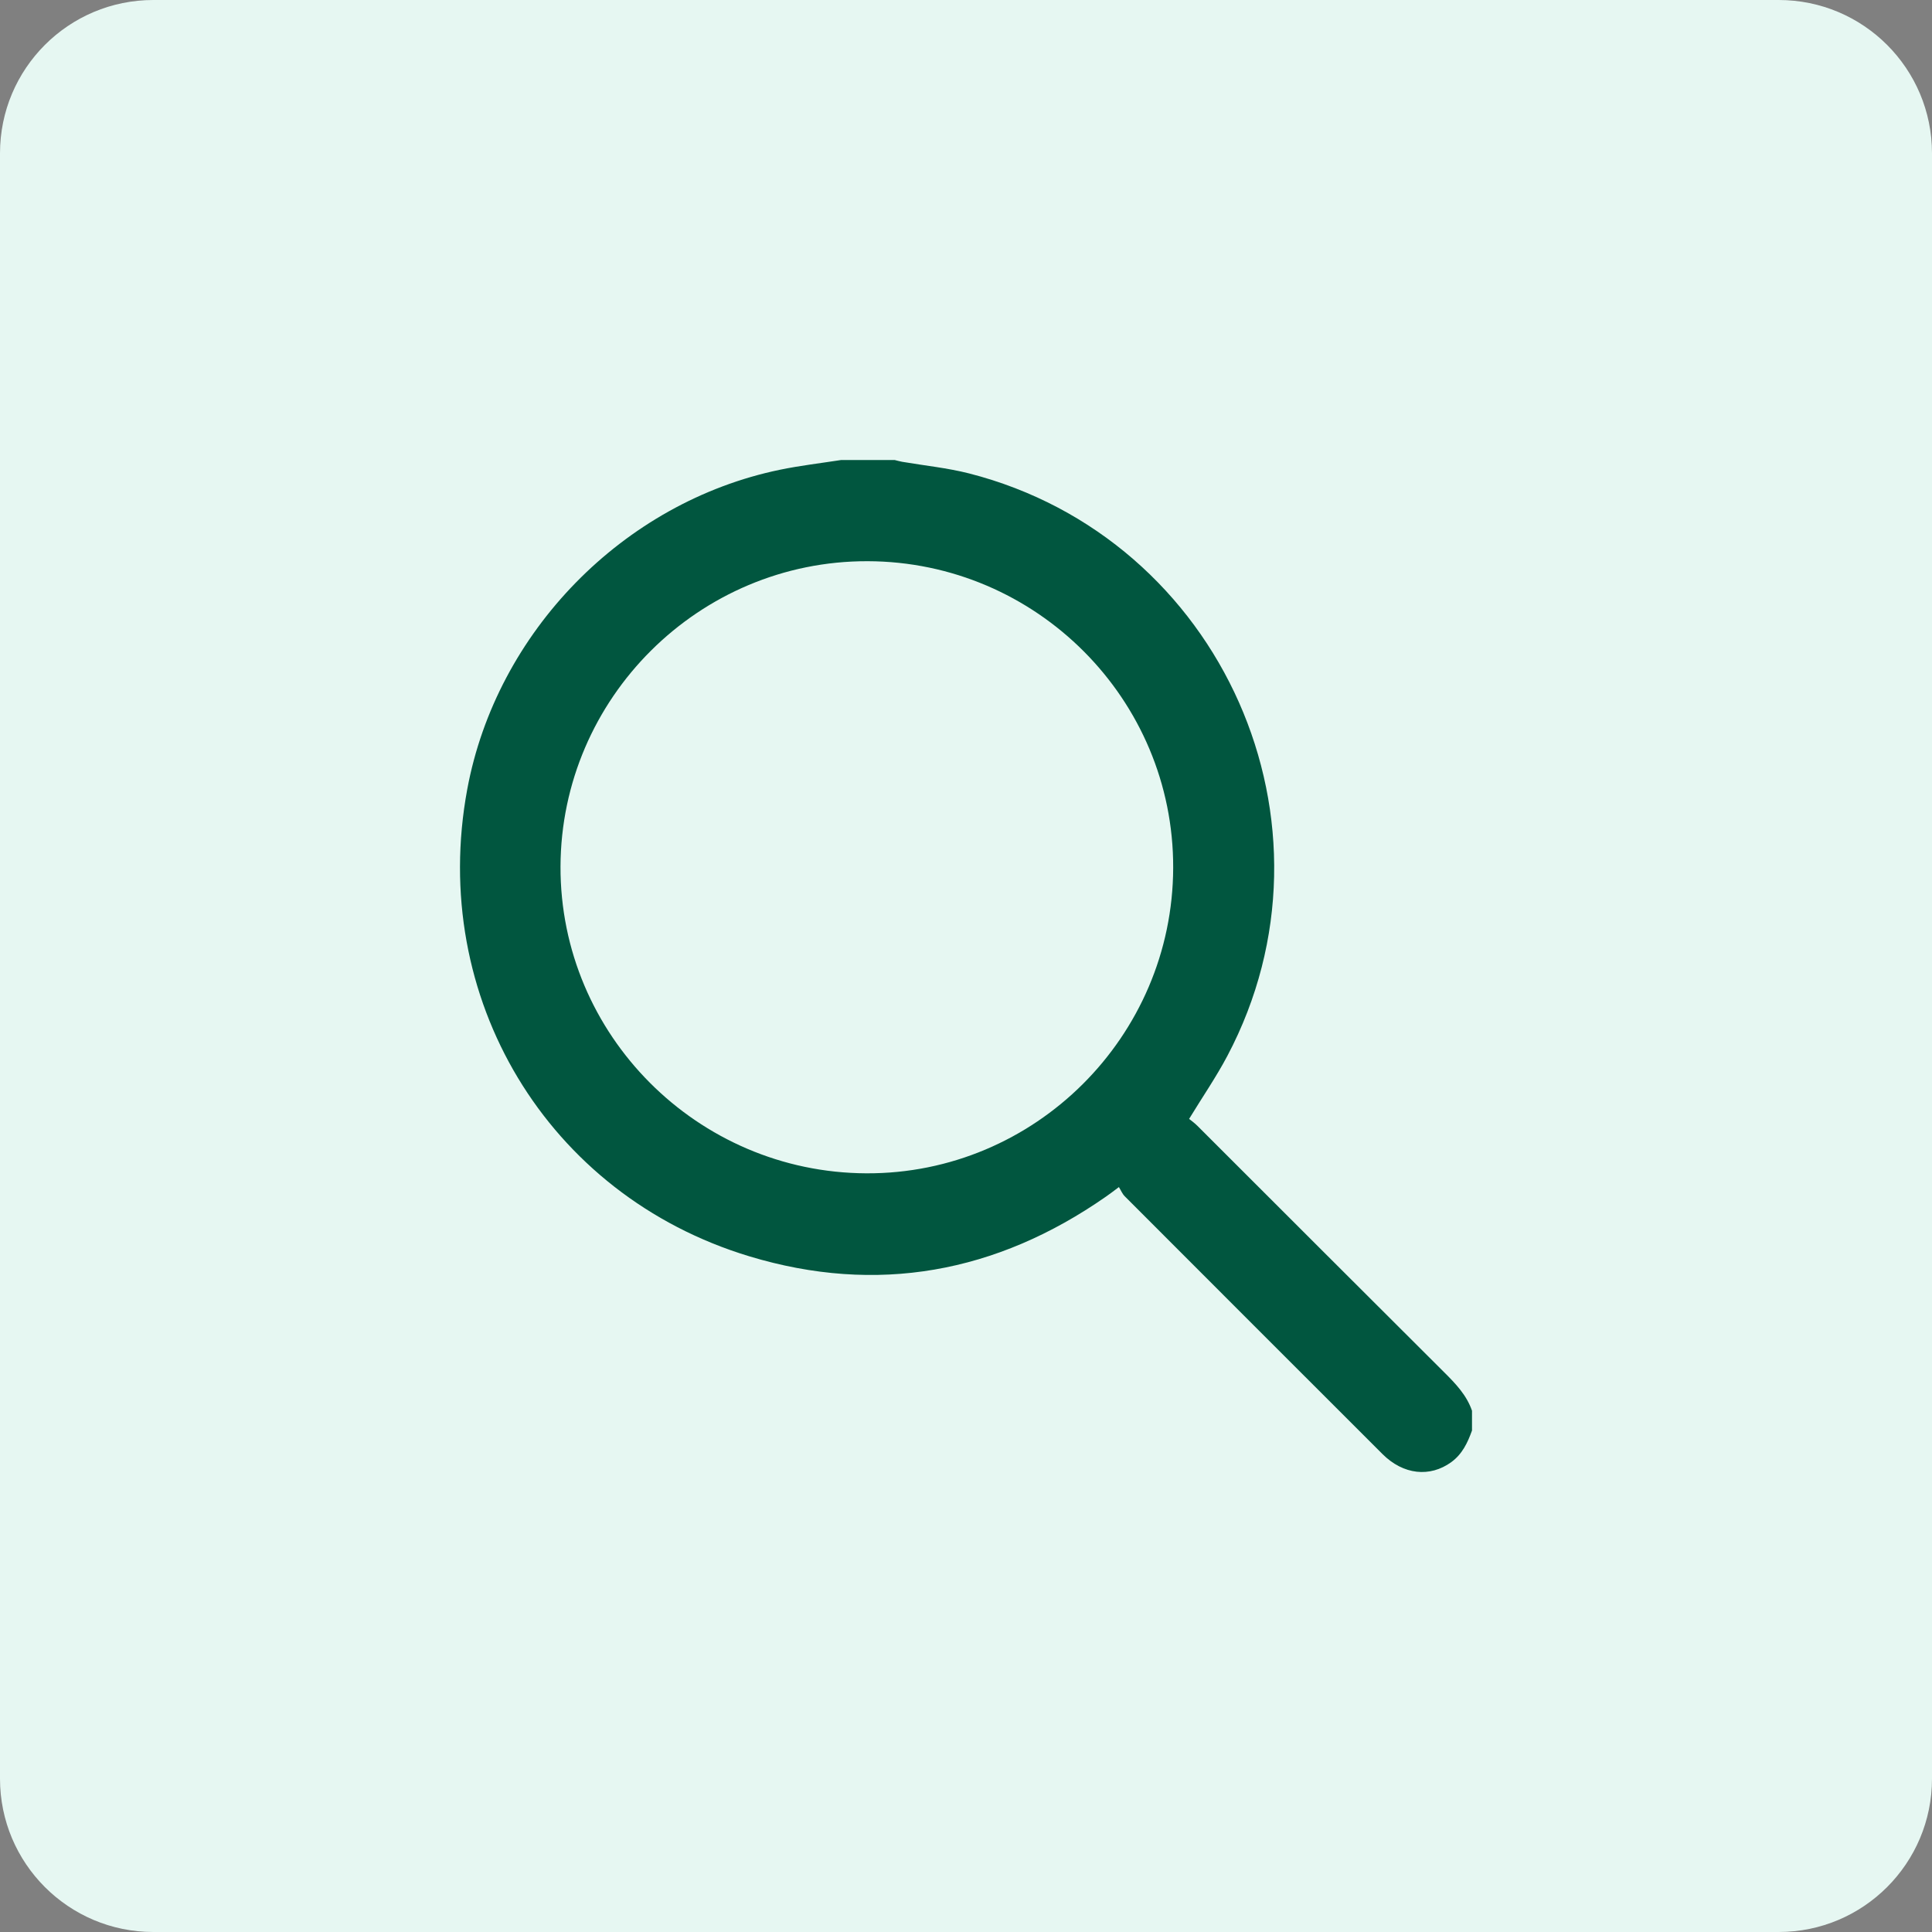 <svg xmlns="http://www.w3.org/2000/svg" width="42" height="42" viewBox="0 0 42 42" fill="none"><rect x="0" y="0" width="42" height="42" fill="#808080" stroke="none"/><path d="M0 3.333C0 1.492 1.492 0 3.333 0H38.667C40.508 0 42 1.492 42 3.333V38.667C42 40.508 40.508 42 38.667 42H3.333C1.492 42 0 40.508 0 38.667V3.333Z" fill="#E6F7F2"></path><path d="M18.288 10C18.675 10 19.061 10 19.448 10C19.503 10.013 19.557 10.029 19.612 10.039C20.098 10.122 20.592 10.171 21.068 10.292C26.572 11.701 29.335 17.934 26.682 22.954C26.439 23.414 26.142 23.845 25.85 24.324C25.896 24.361 25.967 24.411 26.028 24.472C27.817 26.258 29.602 28.047 31.394 29.831C31.643 30.079 31.883 30.327 32 30.668V31.098C31.905 31.363 31.789 31.611 31.55 31.785C31.085 32.123 30.506 32.061 30.055 31.611C28.186 29.744 26.318 27.876 24.451 26.006C24.397 25.952 24.366 25.873 24.324 25.806C24.192 25.906 24.118 25.961 24.042 26.014C21.663 27.673 19.064 28.151 16.286 27.31C11.888 25.978 9.321 21.682 10.157 17.162C10.79 13.74 13.548 10.916 16.955 10.212C17.395 10.121 17.843 10.069 18.288 10ZM25.504 18.866C25.515 15.202 22.53 12.208 18.859 12.2C15.197 12.192 12.196 15.177 12.185 18.84C12.175 22.496 15.161 25.491 18.833 25.507C22.494 25.523 25.493 22.537 25.504 18.866H25.504Z" fill="#01563F"></path></svg>